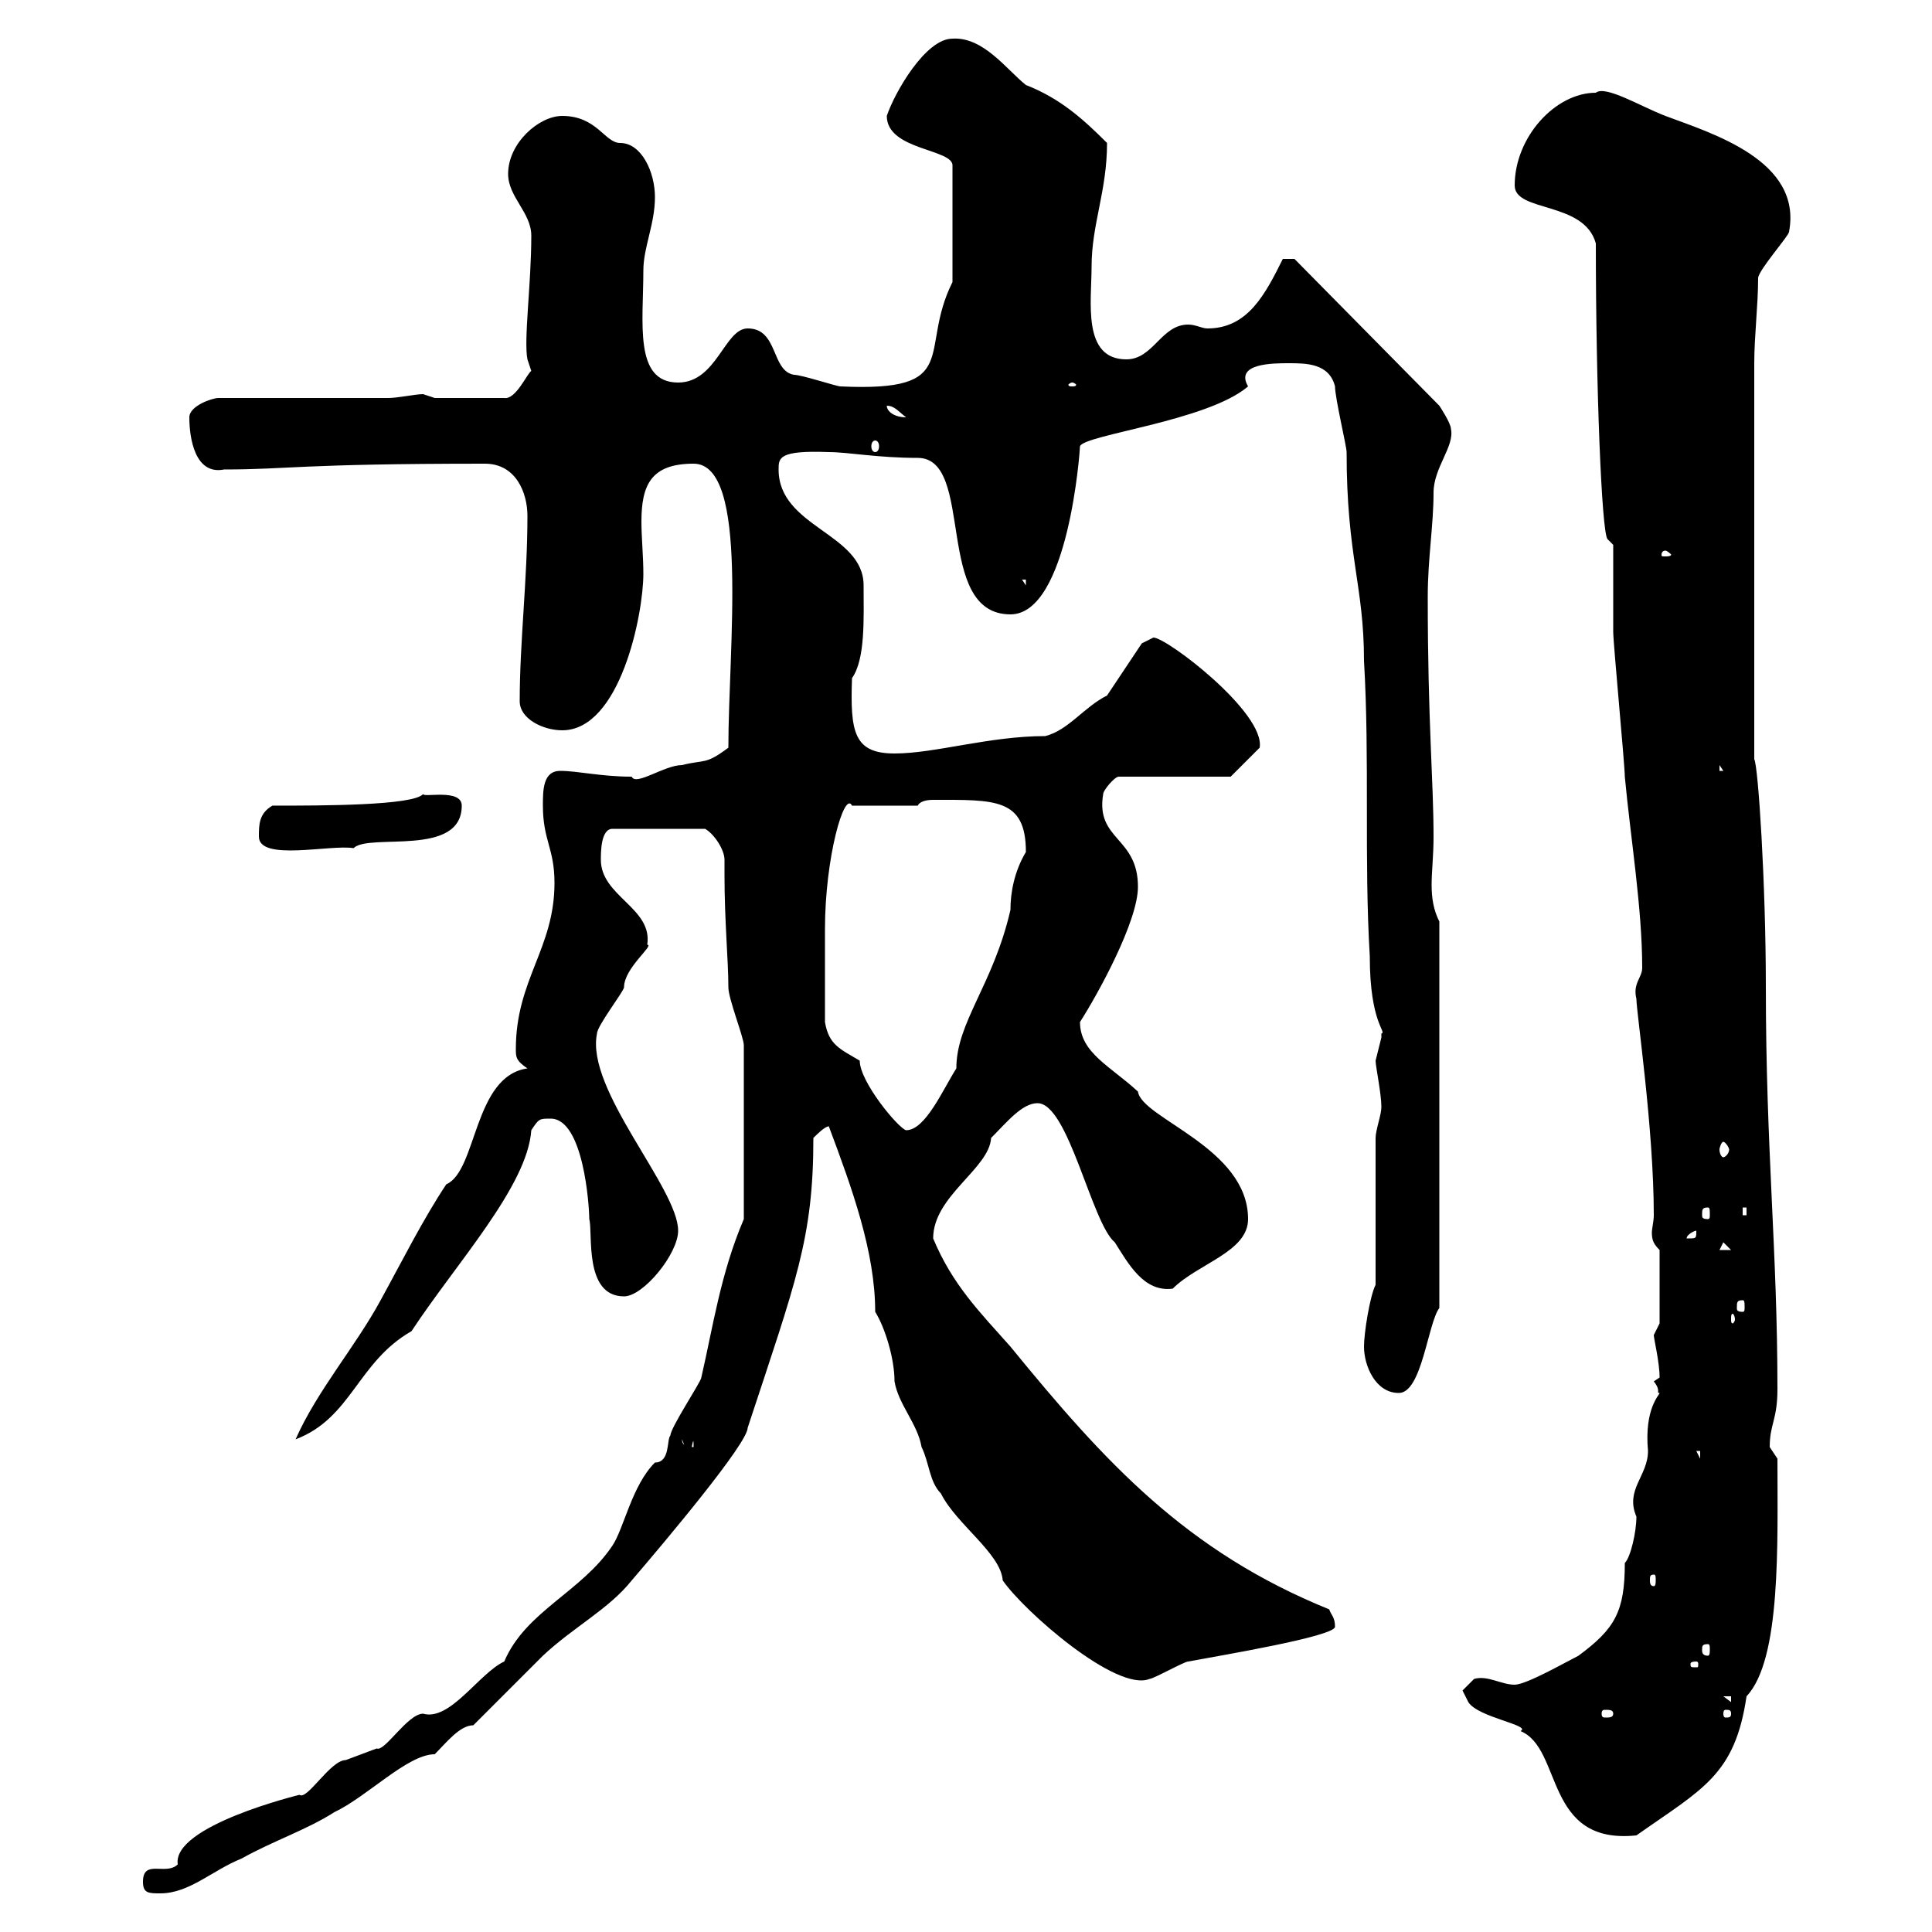 <svg xmlns="http://www.w3.org/2000/svg" xmlns:xlink="http://www.w3.org/1999/xlink" width="300" height="300"><path d="M22.20 292.20C22.20 294 23.10 294 24.90 294C29.40 294 33 290.40 37.50 288.60C42.30 285.90 47.70 284.10 51.90 281.40C57 279 63.30 272.40 67.50 272.40C69.30 270.60 71.40 267.90 73.50 267.90C75.30 266.10 82.50 258.90 84.30 257.10C89.10 252.60 94.50 249.90 98.10 245.40C103.50 239.10 116.10 224.10 116.10 221.70C123.60 198.90 126.30 192.30 126.30 176.70C126.90 176.10 128.10 174.90 128.70 174.90C132.30 184.50 135.90 194.40 135.90 203.70C137.40 206.10 138.90 210.90 138.90 214.50C139.50 218.10 142.50 221.10 143.10 224.70C144.30 227.10 144.30 230.10 146.10 231.90C148.50 236.70 155.40 241.20 155.70 245.40C159 250.20 173.40 262.80 178.50 260.70C179.10 260.70 183.90 258 184.50 258C189.30 257.10 207.30 254.10 207.30 252.60C207.30 251.10 206.70 250.80 206.40 249.90C184.20 240.90 171.60 227.10 156.90 209.10C152.10 203.70 147.90 199.50 144.90 192.30C144.90 185.70 153.60 181.50 153.90 176.70C156.30 174.30 158.70 171.30 161.10 171.30C165.90 171.30 169.50 189.90 173.10 192.90C175.20 196.20 177.60 200.70 182.10 200.10C186 196.20 193.80 194.40 193.80 189.30C193.80 178.20 177.30 173.70 176.70 169.50C172.50 165.60 167.70 163.50 167.70 158.70C170.40 154.50 176.70 143.10 176.70 137.70C176.70 129.90 170.10 130.50 171.30 123.30C171.30 122.70 173.10 120.60 173.70 120.60L191.10 120.60L195.60 116.10C196.50 110.70 181.20 99 179.10 99C179.10 99 177.30 99.90 177.30 99.90L171.90 108C168.30 109.80 165.90 113.40 162.30 114.30C153.60 114.30 145.20 117 138.90 117C132.60 117 132 113.70 132.30 105.30C134.40 102.30 134.10 96 134.10 90.90C134.10 82.80 120.90 81.90 120.90 72.90C120.90 71.10 120.90 69.90 128.70 70.20C131.70 70.20 136.20 71.10 142.50 71.10C151.50 71.10 144.90 95.40 156.90 95.40C165.90 95.40 167.70 69.90 167.70 69.30C168.30 67.50 187.50 65.40 193.80 60C191.70 56.40 197.70 56.40 200.10 56.40C202.80 56.40 206.40 56.40 207.30 60C207.30 61.80 209.10 69.30 209.10 70.20C209.10 86.40 211.80 90.90 211.80 102.60C212.70 117.90 211.80 133.50 212.70 148.50C212.70 159 215.40 160.20 214.50 160.50C214.50 160.50 214.50 161.10 214.50 161.10C214.50 161.10 213.60 164.70 213.60 164.70C213.60 165.60 214.50 169.80 214.50 171.90C214.50 173.10 213.60 175.50 213.60 176.70L213.60 199.50C212.70 201.30 211.80 207 211.80 209.10C211.80 212.10 213.60 216.30 217.20 216.30C220.80 216.30 221.70 205.50 223.50 203.10L223.50 143.10C222.60 141.30 222.30 139.50 222.30 137.40C222.30 135.30 222.60 132.90 222.60 129.90C222.60 121.20 221.70 112.20 221.70 92.70C221.70 86.70 222.60 81.60 222.60 76.50C222.60 72.60 225.90 69.30 225.30 66.60C225.30 65.70 223.50 63 223.50 63L201 40.20L199.20 40.20C196.50 45.60 193.80 51 187.50 51C186.60 51 185.70 50.40 184.50 50.40C180.30 50.40 179.10 55.80 174.90 55.80C168 55.80 169.50 46.80 169.50 41.40C169.50 34.80 171.90 29.70 171.90 22.20C168.30 18.60 164.70 15.30 159.30 13.20C156.30 10.80 152.70 5.70 147.90 6C143.70 6 138.90 14.40 137.70 18C137.70 23.40 148.20 23.10 147.90 25.80L147.90 43.80C142.50 54.60 149.70 60.90 130.50 60C129.90 60 124.50 58.20 123.30 58.20C119.70 57.60 120.90 51 116.10 51C112.50 51 111.30 59.40 105.30 59.40C98.40 59.40 99.90 50.10 99.90 42C99.90 38.40 101.70 34.80 101.70 30.60C101.70 26.70 99.60 22.20 96.30 22.20C93.90 22.20 92.70 18 87.30 18C83.70 18 78.90 22.20 78.90 27C78.90 30.60 82.50 33 82.50 36.60C82.50 44.10 81.30 52.80 81.90 55.80L82.50 57.60C81.90 57.90 80.10 62.10 78.30 61.80L67.50 61.80C67.50 61.80 65.70 61.20 65.70 61.20C64.50 61.20 61.80 61.80 60.30 61.80L33.90 61.80C33 61.80 29.40 63 29.40 64.80C29.40 68.10 30.30 73.80 34.80 72.90C44.70 72.90 46.50 72 75.30 72C80.10 72 81.90 76.50 81.90 80.10C81.90 90 80.70 99.60 80.70 108.90C80.70 111.60 84.30 113.40 87.30 113.40C96.30 113.40 99.90 95.40 99.90 89.10C99.90 86.40 99.60 83.40 99.60 81C99.60 75.30 101.10 72 107.70 72C116.40 72 113.10 100.50 113.10 116.10C109.50 118.80 109.50 117.90 105.90 118.80C103.20 118.80 98.70 122.10 98.10 120.60C93.30 120.60 89.70 119.70 87 119.70C84.30 119.70 84.30 122.70 84.30 125.10C84.30 130.50 86.10 131.70 86.10 137.10C86.10 147.30 80.10 152.10 80.10 162.90C80.10 164.10 80.10 164.70 81.90 165.90C73.50 167.10 74.10 181.80 69.30 183.90C65.70 189.30 62.40 195.90 59.10 201.90C55.20 209.10 49.20 216 45.90 223.50C54.60 220.20 55.50 211.50 63.90 206.70C70.80 196.20 81.90 184.20 82.50 175.50C83.70 173.70 83.70 173.70 85.50 173.70C90.60 173.70 91.50 187.20 91.50 189.30C92.10 191.40 90.60 201.30 96.90 201.30C99.90 201.30 105.30 194.70 105.30 191.10C105.30 184.50 90.90 169.20 92.70 160.50C92.70 159.30 96.90 153.90 96.90 153.30C96.90 150.30 101.70 146.70 100.50 146.70C101.40 141 93.30 139.20 93.30 133.50C93.30 132.30 93.30 128.70 95.10 128.70L109.50 128.70C111 129.60 112.50 132 112.50 133.50C112.50 134.10 112.50 135 112.50 135.90C112.50 143.10 113.10 149.10 113.10 153.30C113.10 155.10 115.50 161.10 115.50 162.30L115.50 189.30C111.90 197.70 110.70 206.10 108.90 213.90C108.90 214.50 104.10 221.70 104.10 222.90C103.50 223.50 104.10 227.10 101.70 227.10C98.10 230.70 96.90 237.30 95.10 240C90.30 247.20 81.60 250.20 78.30 258C74.40 259.80 69.90 267.30 65.70 266.10C63.30 266.10 59.70 272.10 58.50 271.50C58.50 271.50 53.70 273.30 53.70 273.30C51.30 273.30 47.70 279.60 46.50 278.70C46.50 278.70 26.70 283.50 27.60 289.50C25.80 291.30 22.20 288.60 22.20 292.20ZM228 264.30C229.50 266.70 237.90 267.90 236.10 268.80C242.70 271.50 239.70 286.50 254.10 285C264.30 277.80 269.40 275.70 271.20 263.40C276.60 257.70 276 239.70 276 226.50C276 226.50 274.80 224.70 274.80 224.70C274.80 221.10 276 220.50 276 215.70C276 194.10 274.20 178.50 274.20 153.30C274.20 137.10 273 118.80 272.40 117.90L272.40 56.40C272.40 52.20 273 47.40 273 43.20C273 42 277.80 36.60 277.80 36C279.90 24.90 265.80 20.70 258.60 18C254.70 16.50 249.30 13.20 247.80 14.40C241.50 14.40 235.20 21.30 235.20 28.80C235.20 33 246 31.20 247.80 37.80C247.80 60.30 248.70 82.50 249.60 83.70L250.50 84.60C250.50 86.40 250.50 96.30 250.50 98.10C250.50 99.90 252.30 118.80 252.30 120.60C253.20 130.20 255 141 255 150.30C255 151.80 253.50 152.70 254.10 155.10C254.10 157.20 256.80 175.20 256.80 188.70C256.80 189.60 256.50 190.80 256.50 191.40C256.50 192.60 256.80 193.20 257.70 194.10L257.70 205.50C257.70 205.50 256.80 207.30 256.80 207.30C256.80 207.90 257.70 211.50 257.70 213.90L256.80 214.50C258 216 257.10 216.30 257.70 216.30C257.70 216.60 255.30 218.70 255.90 225.30C255.90 229.20 252.30 231.30 254.10 235.50C254.10 237.90 253.20 241.80 252.30 242.70C252.30 250.20 250.80 252.90 245.10 257.10C243.30 258 237 261.60 235.20 261.60C233.10 261.60 231 260.10 228.90 260.70C228.90 260.70 227.10 262.50 227.10 262.50C227.10 262.50 228 264.30 228 264.30ZM250.50 266.10C250.50 266.70 249.90 266.70 249.30 266.70C249 266.70 248.70 266.70 248.70 266.10C248.70 265.50 249 265.50 249.30 265.50C249.90 265.50 250.50 265.50 250.50 266.10ZM268.80 266.10C268.80 266.70 268.50 266.70 267.90 266.70C267.90 266.70 267.60 266.70 267.60 266.10C267.60 265.50 267.90 265.50 267.90 265.50C268.50 265.50 268.80 265.50 268.80 266.10ZM267.60 263.40L268.80 263.40L268.80 264.30ZM263.40 258C263.70 258 263.70 258.30 263.70 258.30C263.70 258.90 263.70 258.90 263.40 258.90C262.50 258.90 262.50 258.90 262.50 258.30C262.50 258.30 262.50 258 263.40 258ZM265.20 255.30C265.50 255.30 265.50 255.60 265.50 256.20C265.50 256.50 265.50 257.10 265.20 257.10C264.30 257.10 264.30 256.50 264.30 256.20C264.30 255.60 264.30 255.30 265.20 255.30ZM256.80 244.50C257.10 244.50 257.10 244.80 257.10 245.40C257.10 245.70 257.10 246.30 256.80 246.30C256.20 246.30 256.20 245.70 256.20 245.40C256.20 244.80 256.20 244.50 256.80 244.50ZM263.40 225.30L264 225.30L264 226.50ZM105.90 223.50L107.10 226.50C107.70 222.90 107.70 223.50 107.70 224.70C107.10 224.70 105.90 224.70 105.90 223.50ZM269.40 204.90C269.40 205.20 269.10 205.50 269.10 205.50C268.80 205.50 268.80 205.20 268.80 204.90C268.80 204.30 268.80 204 269.10 204C269.10 204 269.40 204.30 269.40 204.90ZM270.60 201.90C270.90 201.90 270.90 202.20 270.90 203.10C270.90 203.40 270.90 203.70 270.60 203.70C269.70 203.70 269.70 203.40 269.70 203.10C269.70 202.20 269.70 201.90 270.60 201.90ZM267.60 192.90L268.80 194.10L267 194.10ZM263.40 191.10C263.40 192.30 263.40 192.30 262.20 192.30C262.20 192.30 261.90 192.30 261.90 192.30C261.90 191.70 263.10 191.10 263.40 191.10C263.40 191.10 263.40 191.10 263.40 191.10ZM265.20 187.50C265.50 187.50 265.50 187.80 265.50 188.70C265.50 189 265.50 189.30 265.20 189.30C264.30 189.30 264.30 189 264.30 188.70C264.30 187.80 264.30 187.50 265.20 187.50ZM270.60 187.50L271.20 187.50L271.20 188.70L270.60 188.70ZM267.60 177.30C267.90 177.30 268.50 178.20 268.50 178.50C268.50 179.10 267.90 179.70 267.60 179.70C267.30 179.70 267 179.10 267 178.50C267 178.20 267.30 177.30 267.60 177.30ZM128.10 158.70C128.10 153.30 128.10 147.30 128.10 144.30C128.10 133.20 131.10 122.70 132.30 125.10L142.50 125.10C142.80 124.50 143.70 124.20 144.90 124.20C154.50 124.20 159.30 123.90 159.30 132.30C157.50 135.30 156.90 138.60 156.90 141.30C154.20 153 148.50 158.70 148.50 165.90C146.40 169.20 143.70 175.50 140.70 175.50C139.50 175.20 133.50 168 133.50 164.70C130.50 162.90 128.70 162.30 128.10 158.70ZM40.20 129.90C40.20 133.80 51.30 131.10 54.90 131.70C57.30 129.30 71.70 133.20 71.70 125.10C71.70 122.40 65.70 123.90 65.70 123.30C64.20 125.10 49.80 125.10 42.30 125.10C40.20 126.30 40.20 128.10 40.20 129.90ZM267 118.80L267.60 119.70L267 119.70ZM158.70 90L159.30 90L159.30 90.90ZM258.60 85.50C258.90 85.50 259.50 86.10 259.50 86.10C259.50 86.40 258.90 86.40 258.60 86.40C258 86.40 258 86.40 258 86.10C258 86.10 258 85.50 258.60 85.50ZM135.90 68.40C136.20 68.40 136.50 68.70 136.50 69.30C136.50 69.90 136.20 70.20 135.90 70.20C135.60 70.20 135.30 69.90 135.30 69.30C135.30 68.70 135.60 68.40 135.90 68.40ZM137.70 63C138.90 63 139.50 63.90 140.70 64.80C138.90 64.80 137.70 63.90 137.70 63ZM166.50 59.40C166.80 59.40 167.10 59.70 167.10 59.70C167.10 60 166.80 60 166.50 60C166.20 60 165.90 60 165.90 59.70C165.90 59.70 166.20 59.40 166.50 59.40Z"/></svg>